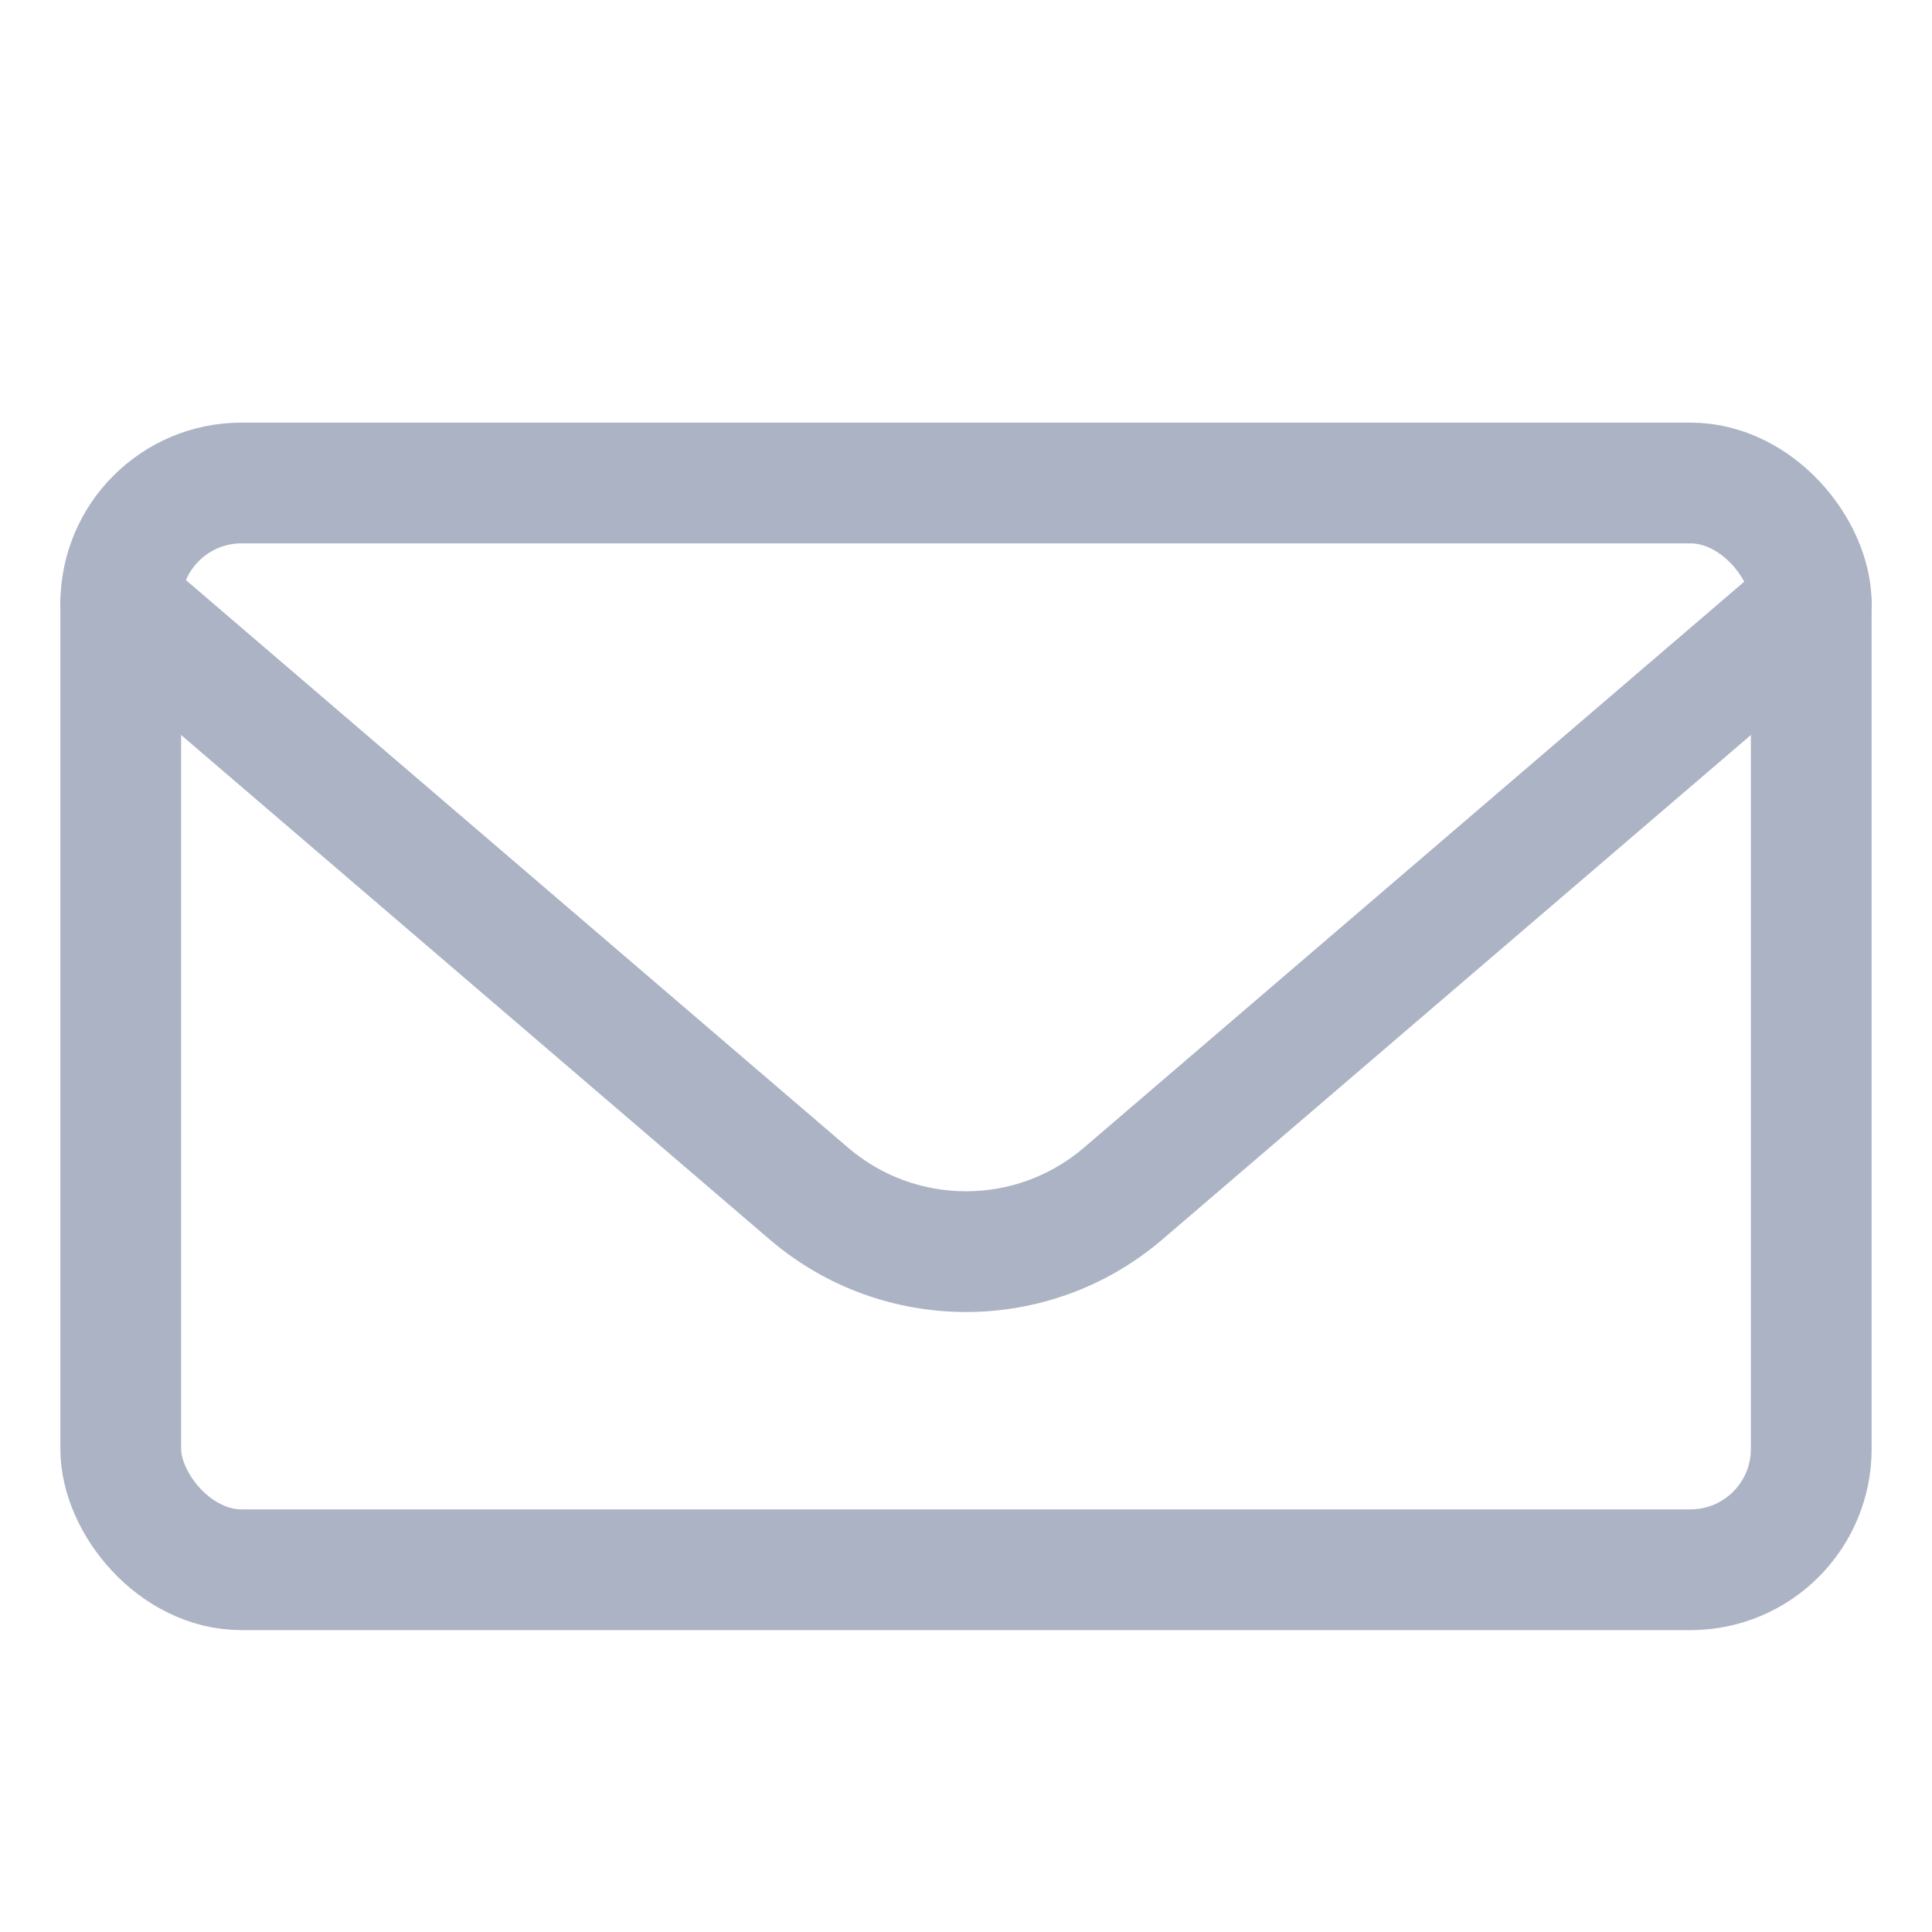 <svg width="16" height="16" viewBox="0 0 16 16" fill="none" xmlns="http://www.w3.org/2000/svg">
<rect x="1" y="4" width="14" height="9" rx="1" stroke="#ACB3C5" stroke-linecap="round" stroke-linejoin="round"/>
<path d="M15.325 5.38C15.535 5.2 15.559 4.884 15.38 4.675C15.2 4.465 14.884 4.441 14.675 4.62L15.325 5.38ZM9.302 9.884L8.976 9.505H8.976L9.302 9.884ZM6.698 9.884L7.024 9.505L6.698 9.884ZM1.325 4.62C1.116 4.441 0.8 4.465 0.62 4.675C0.441 4.884 0.465 5.2 0.675 5.38L1.325 4.62ZM14.675 4.62L8.976 9.505L9.627 10.264L15.325 5.38L14.675 4.62ZM7.024 9.505L1.325 4.62L0.675 5.38L6.373 10.264L7.024 9.505ZM8.976 9.505C8.414 9.986 7.586 9.986 7.024 9.505L6.373 10.264C7.309 11.066 8.691 11.066 9.627 10.264L8.976 9.505Z" fill="#ACB3C5"/>
</svg>
